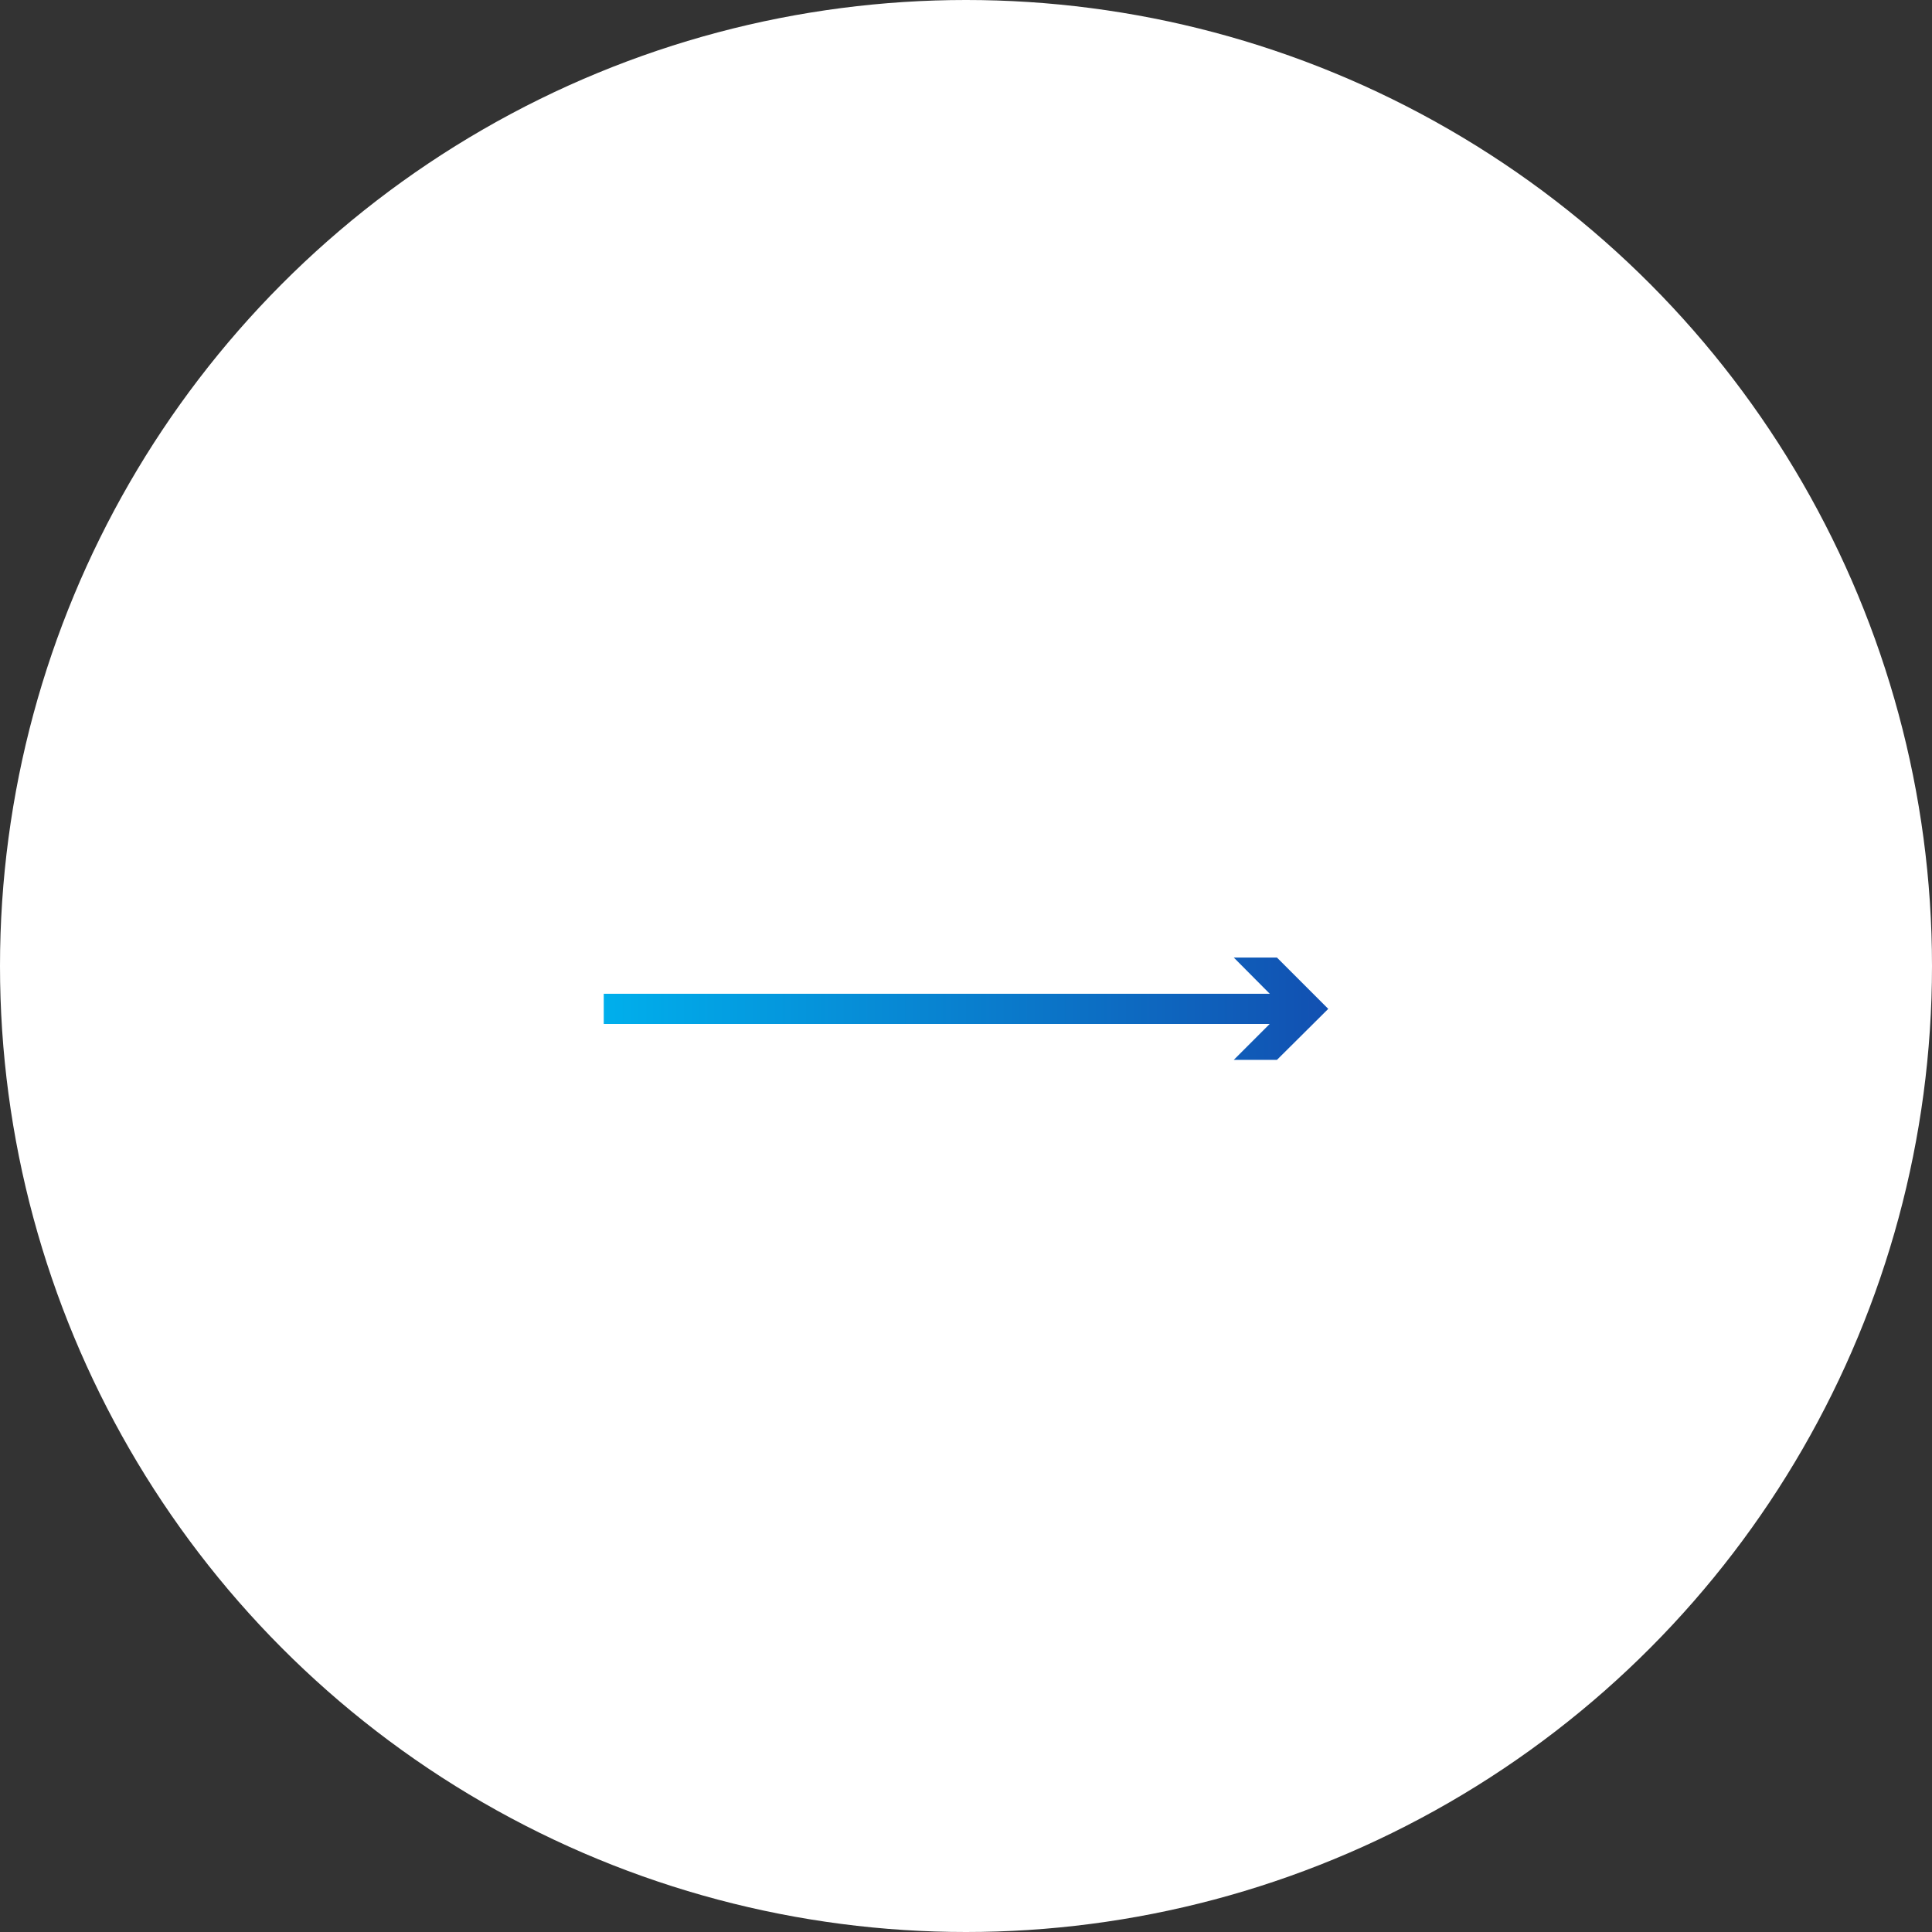 <?xml version="1.0" encoding="UTF-8"?>
<svg id="_レイヤー_2" data-name="レイヤー 2" xmlns="http://www.w3.org/2000/svg" xmlns:xlink="http://www.w3.org/1999/xlink" viewBox="0 0 64 64">
  <rect x="0" y="0" width="64" height="64" fill="#333333" stroke="none"/>
  <defs>
    <style>
      .cls-1 {
        fill: #fff;
      }

      .cls-2 {
        fill: url(#_名称未設定グラデーション_293-2);
      }

      .cls-3 {
        fill: none;
        stroke: url(#_名称未設定グラデーション_293);
        stroke-miterlimit: 10;
      }
    </style>
    <linearGradient id="_名称未設定グラデーション_293" data-name="名称未設定グラデーション 293" x1="20" y1="33.42" x2="44" y2="33.42" gradientUnits="userSpaceOnUse">
      <stop offset="0" stop-color="#00afec"/>
      <stop offset="1" stop-color="#1250b1"/>
    </linearGradient>
    <linearGradient id="_名称未設定グラデーション_293-2" data-name="名称未設定グラデーション 293" x1="20" x2="44" xlink:href="#_名称未設定グラデーション_293"/>
  </defs>
  <g id="_シェイプ" data-name="シェイプ">
    <g>
      <circle class="cls-1" cx="32" cy="32" r="32"/>
      <g>
        <line class="cls-3" x1="20" y1="33.42" x2="42.86" y2="33.42"/>
        <polygon class="cls-2" points="40.87 35.11 42.56 33.42 40.87 31.72 42.3 31.72 44 33.42 42.3 35.11 40.87 35.11"/>
      </g>
    </g>
  </g>
</svg>